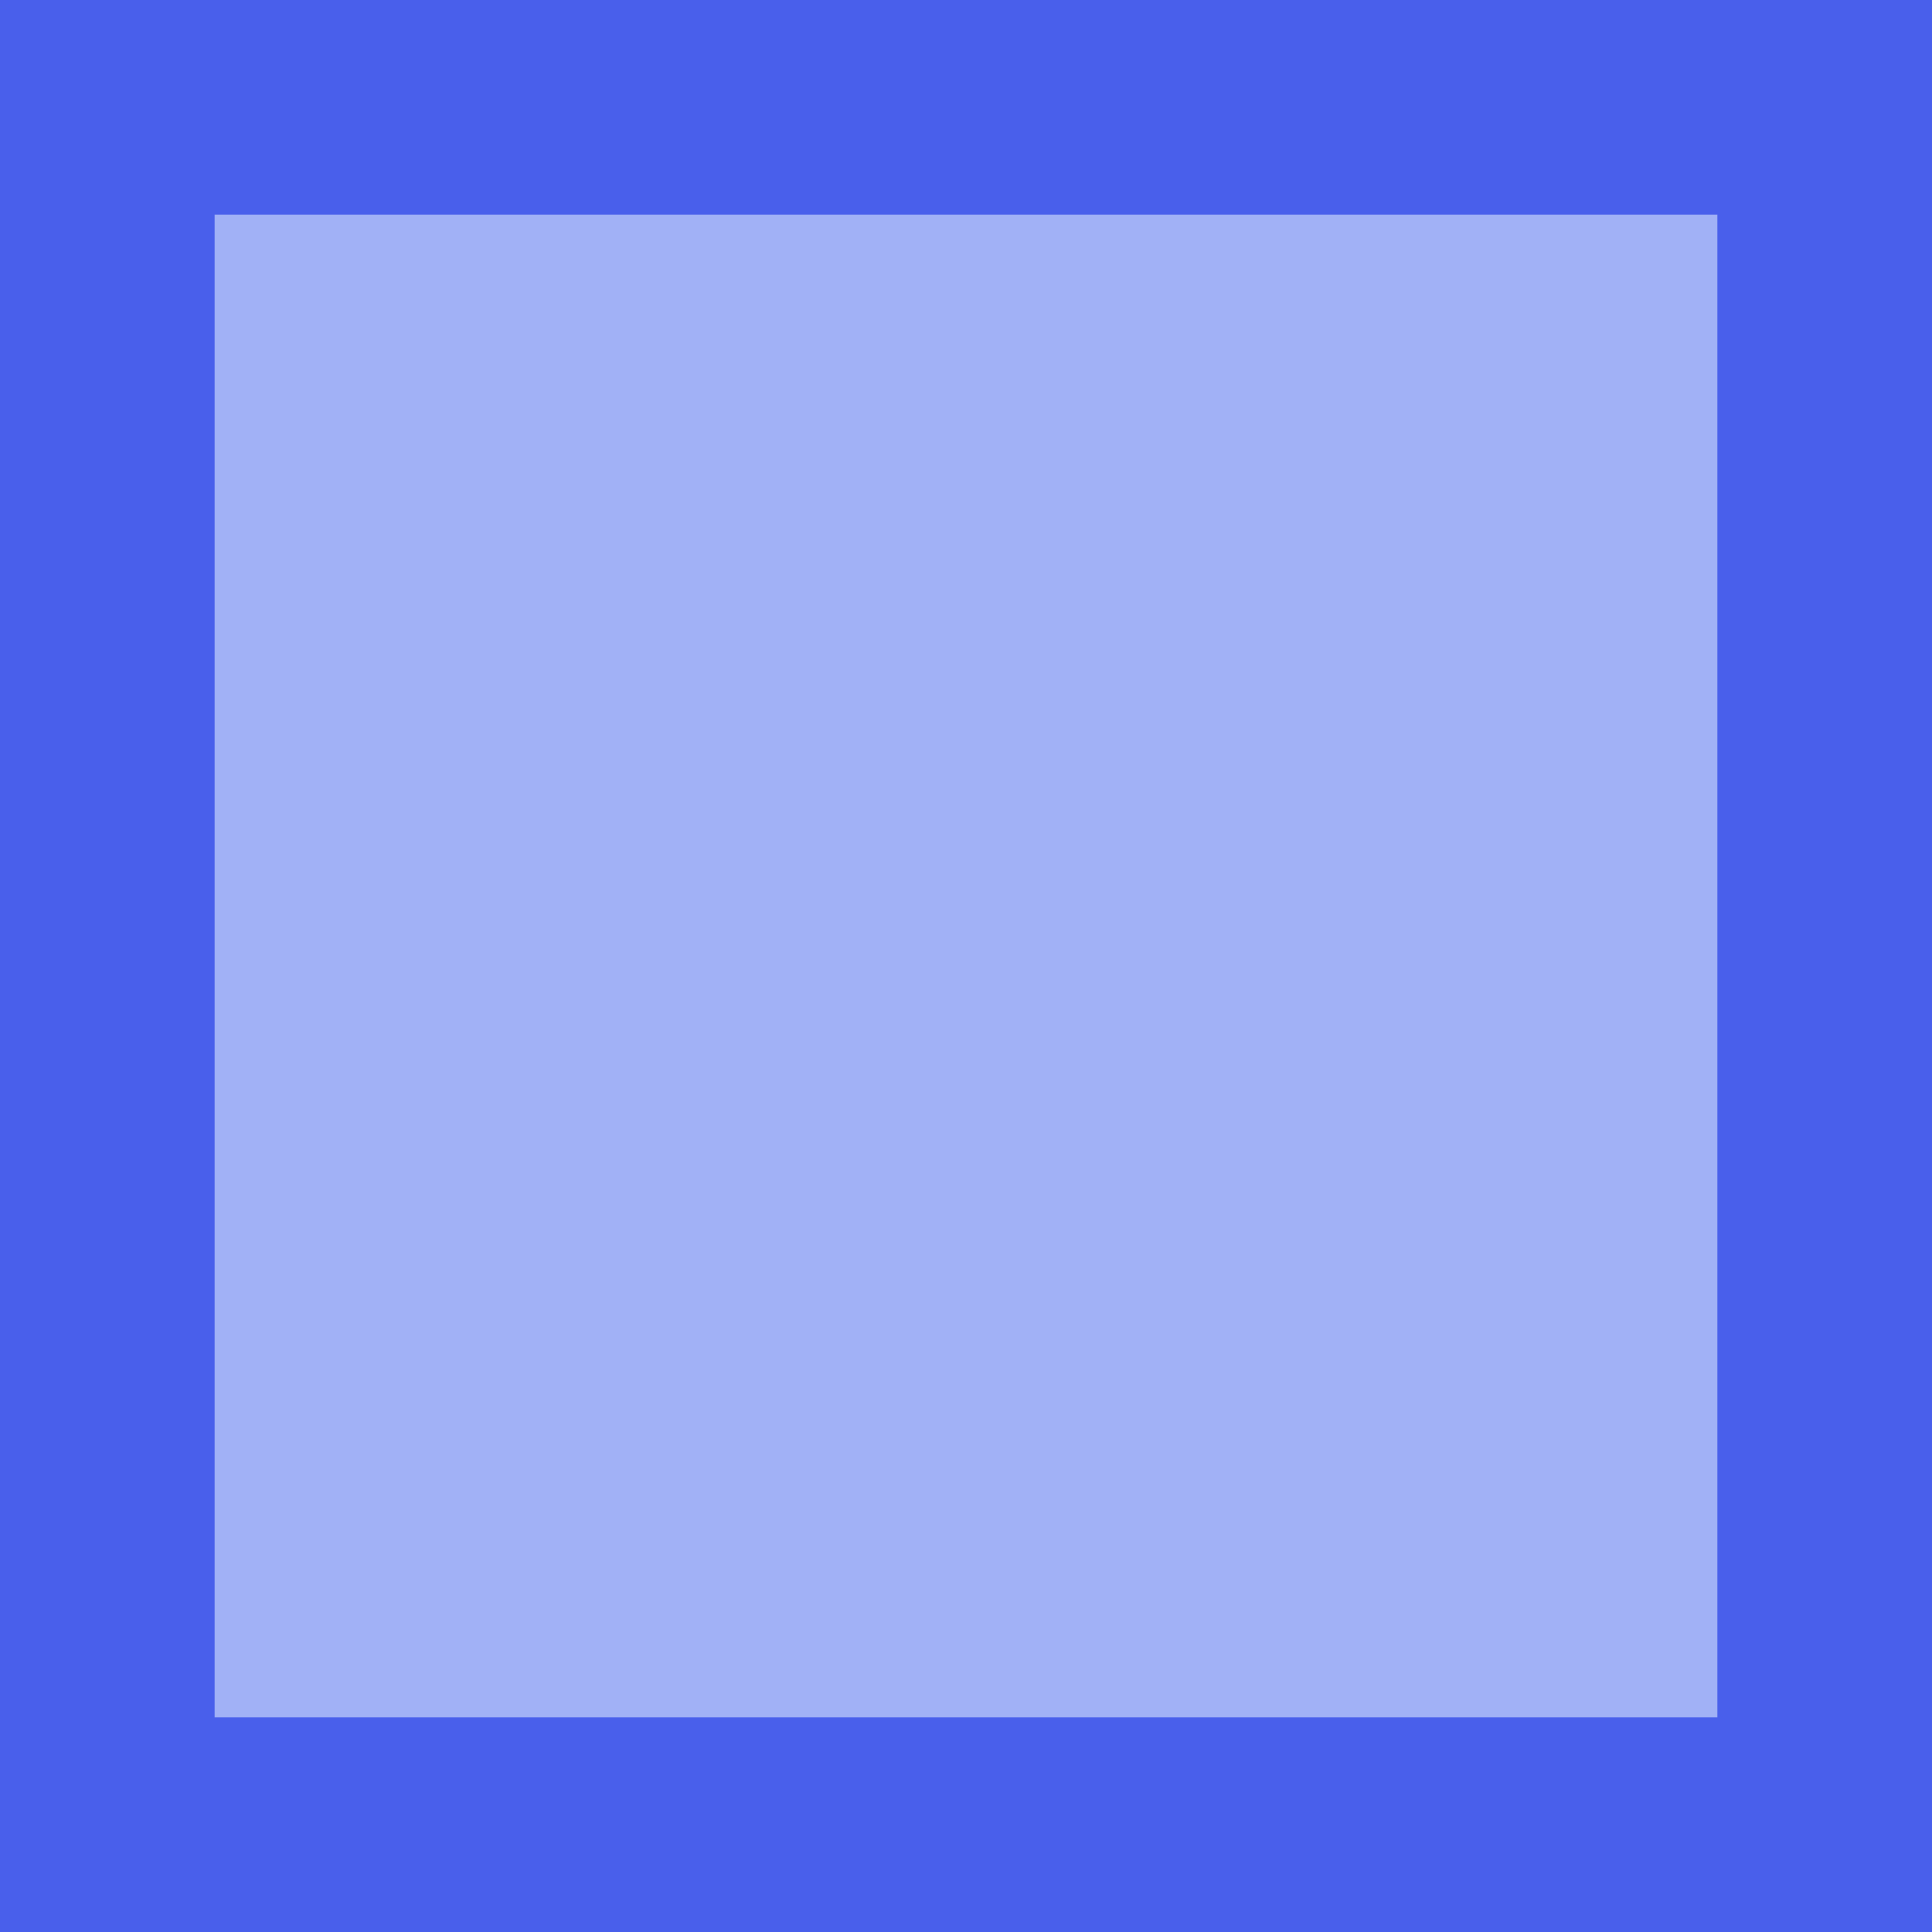 <svg id="图层_1" data-name="图层 1" xmlns="http://www.w3.org/2000/svg" viewBox="0 0 18 18"><defs><style>.cls-1{fill:#a1b1f6;}.cls-2{fill:#495feb;}</style></defs><title>ic_画板 14</title><rect class="cls-1" x="1" y="1" width="16" height="16"/><path class="cls-2" d="M16,2V16H2V2H16m2-2H0V18H18V0Z"/></svg>